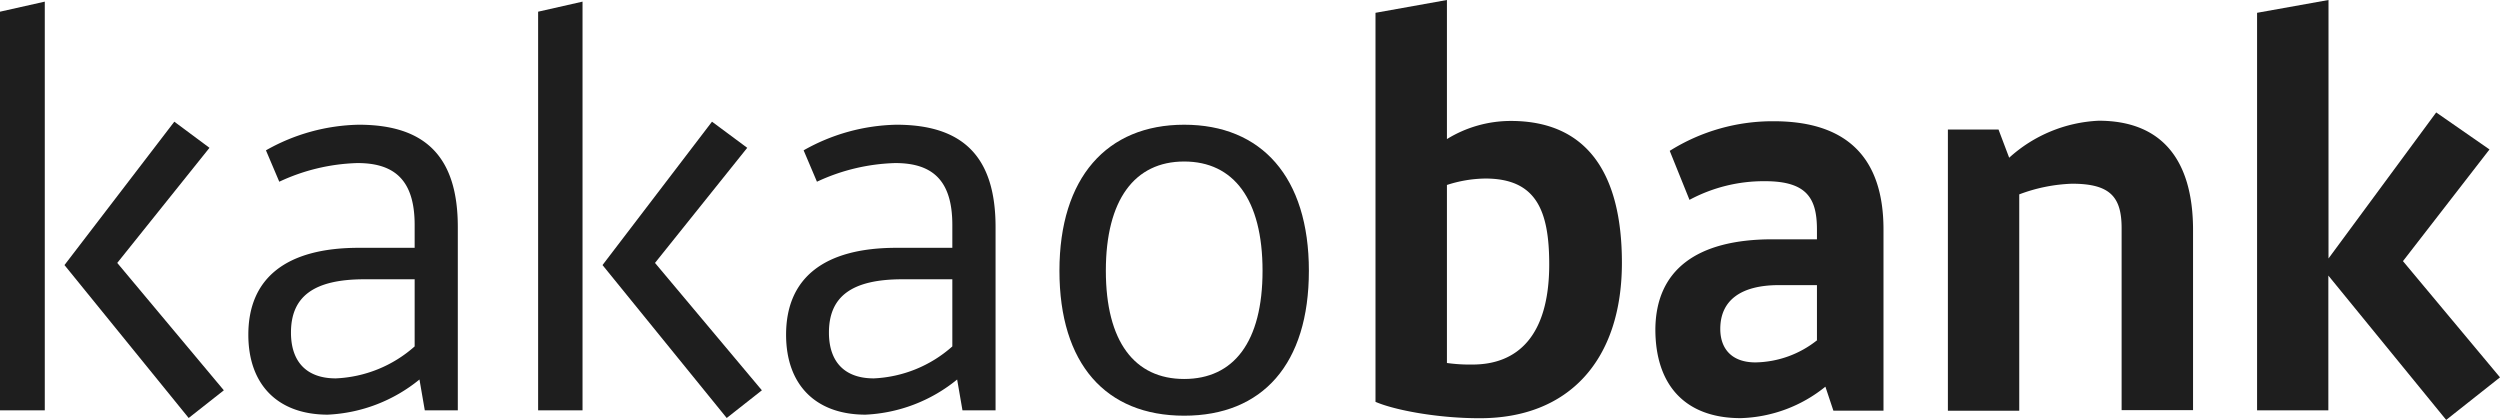 <svg id="Layer_1" data-name="Layer 1" xmlns="http://www.w3.org/2000/svg" viewBox="0 0 337.75 56.74"><defs><style>.cls-1{fill:#1e1e1e;}</style></defs><path class="cls-1" d="M258.12,324.71h-6.05V270.85l6.05-1.36Zm17.5-39,4.75,3.53-12.46,15.55L282.31,322l-4.75,3.74-16.78-20.66Z" transform="translate(-252.07 -269.27)"/><path class="cls-1" d="M300.53,302.75h7.56v-3.09c0-6-2.67-8.36-7.71-8.36a26.52,26.52,0,0,0-10.58,2.52l-1.8-4.24a26.34,26.34,0,0,1,12.53-3.46c9,0,13.39,4.32,13.39,13.82v24.77h-4.46l-.72-4.17a21.1,21.1,0,0,1-12.39,4.75c-6.7,0-10.73-4-10.73-10.8C285.62,306.78,290.81,302.75,300.53,302.75Zm7.56,13.32V307h-6.77c-6.84,0-9.94,2.31-9.94,7.2,0,4,2.16,6.19,6.05,6.19A17.14,17.14,0,0,0,308.09,316.07Z" transform="translate(-252.07 -269.27)"/><path class="cls-1" d="M330.77,324.71h-6V270.85l6-1.36Zm17.49-39,4.76,3.53-12.46,15.55L355,322l-4.75,3.74-16.78-20.66Z" transform="translate(-252.07 -269.27)"/><path class="cls-1" d="M373.17,302.75h7.56v-3.09c0-6-2.66-8.36-7.7-8.36a26.61,26.61,0,0,0-10.59,2.52l-1.8-4.24a26.4,26.4,0,0,1,12.53-3.46c9,0,13.4,4.32,13.4,13.82v24.77H382.1l-.72-4.17A21.07,21.07,0,0,1,369,325.29c-6.7,0-10.73-4-10.73-10.8C358.27,306.78,363.45,302.75,373.17,302.75Zm7.56,13.32V307H374c-6.84,0-9.94,2.31-9.94,7.2,0,4,2.16,6.19,6.05,6.19A17.11,17.11,0,0,0,380.73,316.07Z" transform="translate(-252.07 -269.27)"/><path class="cls-1" d="M428.9,305.85c0,12.6-6.26,19.58-16.85,19.58s-16.85-7-16.85-19.58,6.41-19.73,16.85-19.73S428.9,293.18,428.9,305.85Zm-27.43,0c0,9.58,3.89,14.62,10.58,14.62s10.59-5,10.59-14.62-3.89-14.76-10.59-14.76S401.47,296.27,401.47,305.85Z" transform="translate(-252.07 -269.27)"/><path class="cls-1" d="M437.9,323.56V271l9.65-1.73v18.79a16.46,16.46,0,0,1,8.64-2.45c10.22,0,15,7,15,19.16,0,13.18-7.2,21-19.16,21C446.47,325.79,440.56,324.71,437.9,323.56Zm9.65-29.3v24.05a22.49,22.49,0,0,0,3.45.21c6.05,0,10.37-3.81,10.37-13.54,0-7.34-1.8-11.59-8.64-11.59A17.39,17.39,0,0,0,447.55,294.26Z" transform="translate(-252.07 -269.27)"/><path class="cls-1" d="M491.54,301.6h6v-1.3c0-4.17-1.3-6.55-7-6.55a21.22,21.22,0,0,0-10.22,2.52l-2.67-6.62a26.14,26.14,0,0,1,14.05-4c9.72,0,14.83,4.76,14.83,14.62v24.48h-6.77l-1.08-3.24a19,19,0,0,1-11.45,4.25c-7.42,0-11.52-4.39-11.52-12C475.77,305.78,481.24,301.6,491.54,301.6Zm6,13.61v-7.42H492.4c-5.18,0-7.92,2.09-7.92,5.91,0,2.73,1.59,4.53,4.75,4.53A13.71,13.71,0,0,0,497.59,315.21Z" transform="translate(-252.07 -269.27)"/><path class="cls-1" d="M515.23,286.77h6.84l1.44,3.81a19.29,19.29,0,0,1,12.09-5c8.5,0,12.75,5.26,12.75,14.77v24.33H538.7V300.09c0-4.25-1.58-6-6.7-6a22.23,22.23,0,0,0-7.13,1.44v29.23h-9.64Z" transform="translate(-252.07 -269.27)"/><path class="cls-1" d="M576.71,304.55l13.11,15.7L582.55,326,566.63,306.5v18.21H557V271l9.65-1.73v34.92l14.55-19.73,7.2,5Z" transform="translate(-252.07 -269.27)"/></svg>